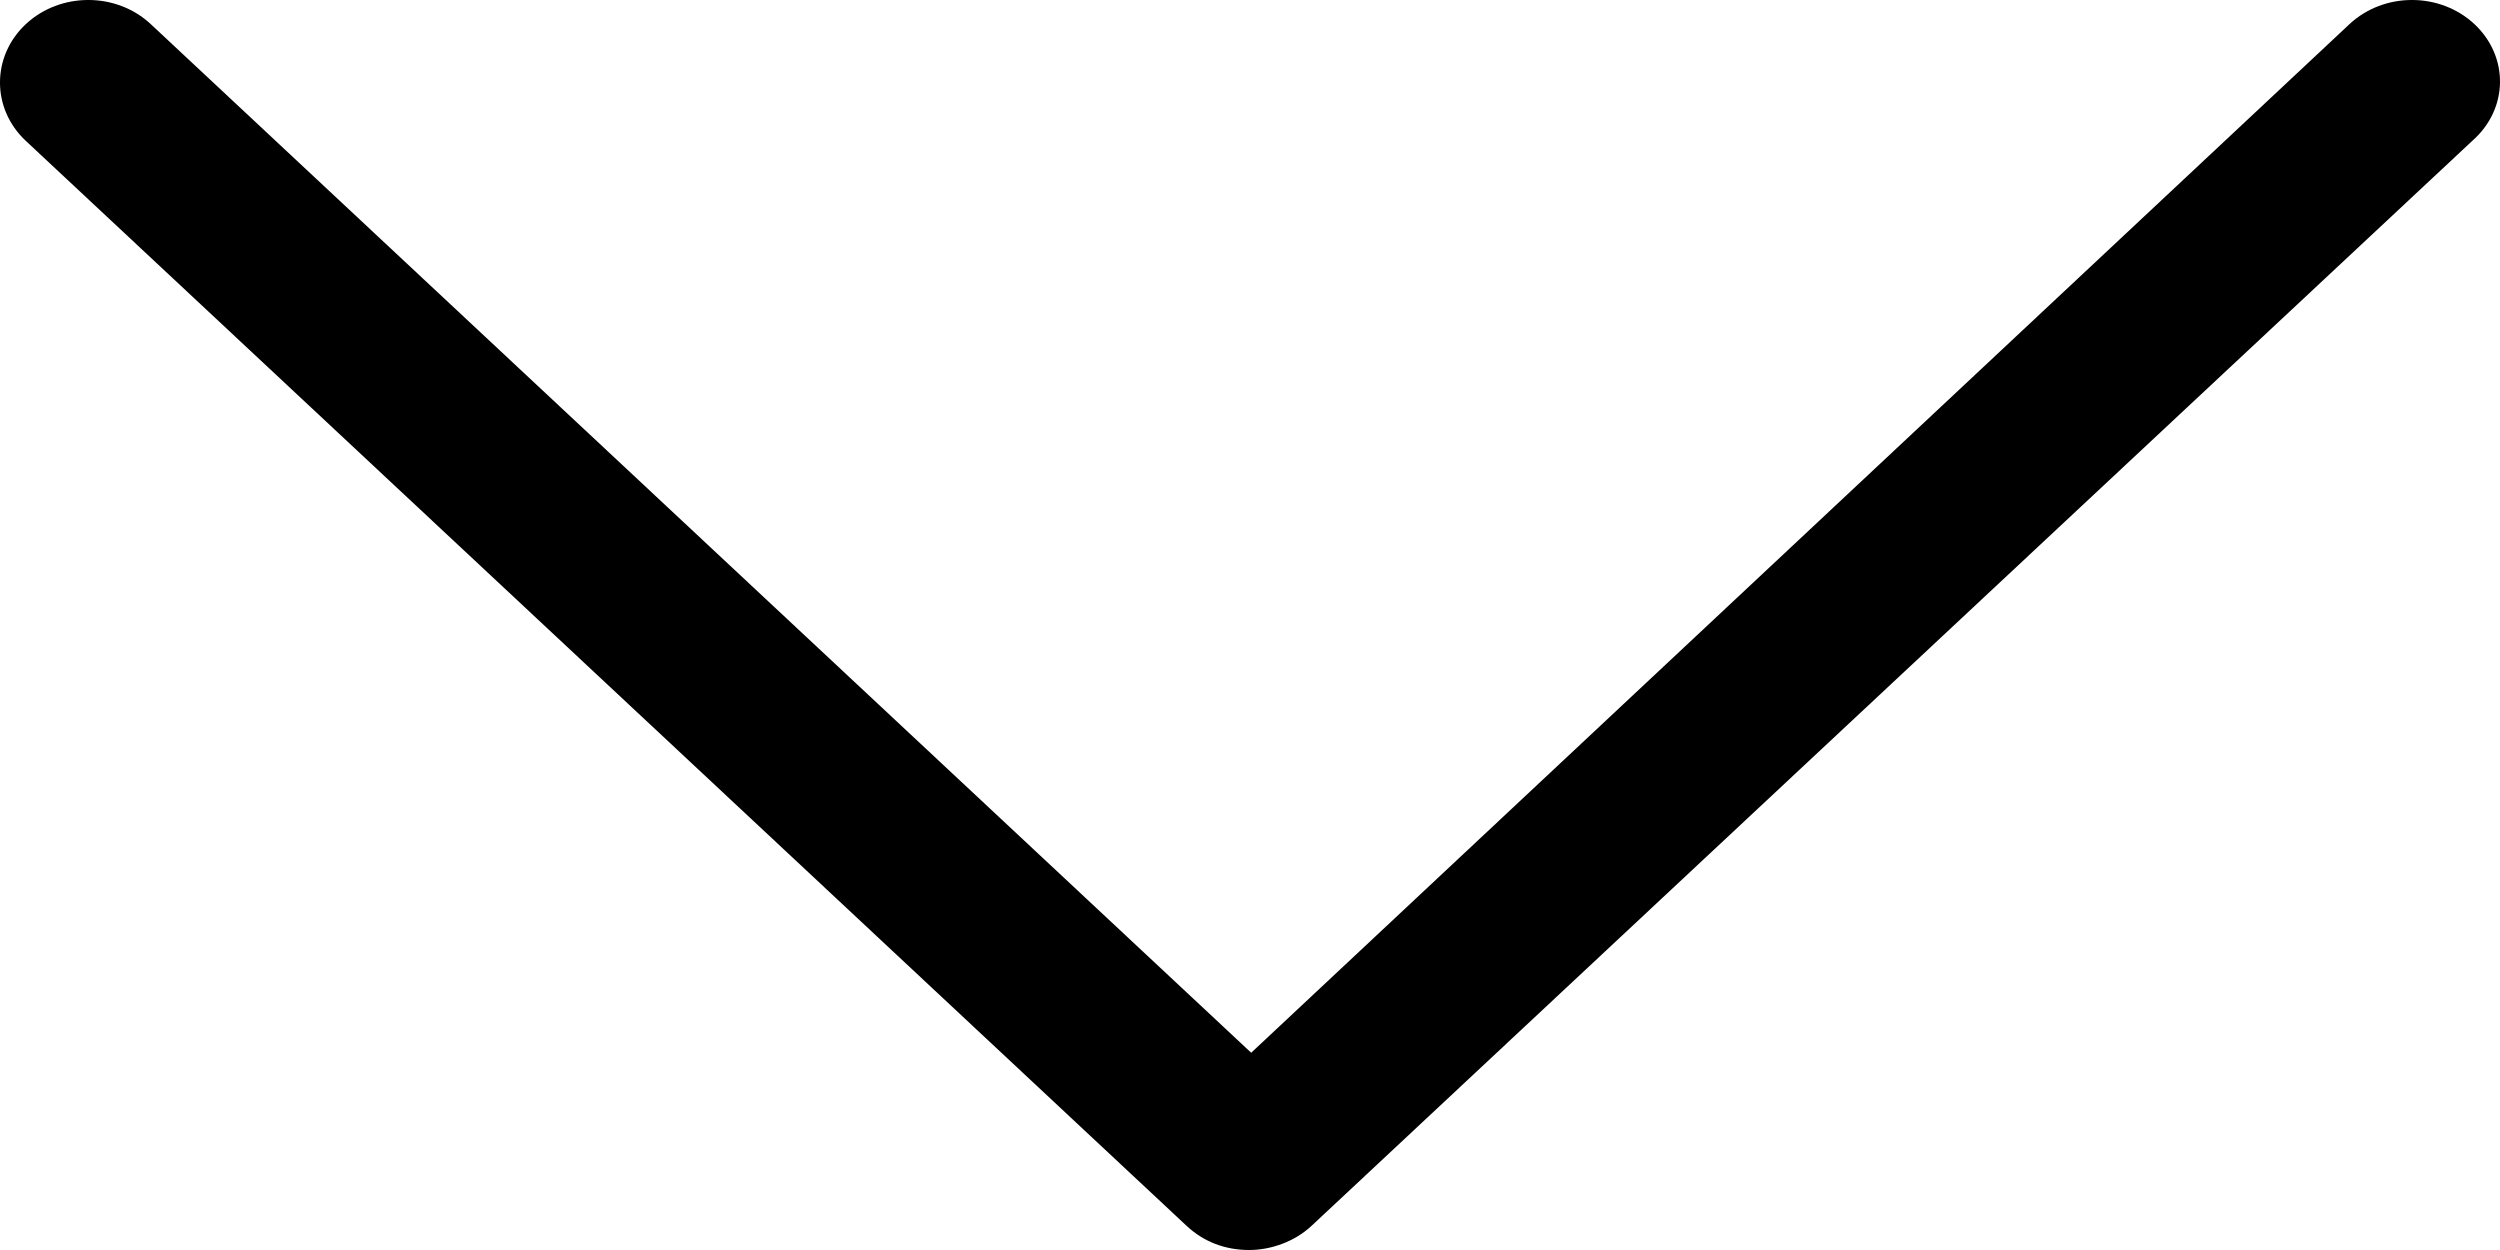 <?xml version="1.0" encoding="UTF-8"?>
<svg width="40px" height="20px" viewBox="0 0 40 20" version="1.1" xmlns="http://www.w3.org/2000/svg" xmlns:xlink="http://www.w3.org/1999/xlink">
    <!-- Generator: Sketch 54.1 (76490) - https://sketchapp.com -->
    <title>down-arrow (3) copy 2</title>
    <desc>Created with Sketch.</desc>
    <g id="Page-1" stroke="none" stroke-width="1" fill="none" fill-rule="evenodd">
        <g id="Desktop-HD" transform="translate(-940, -1028)" fill="#000000">
            <g id="down-arrow-(3)-copy-2" transform="translate(960, 1038) rotate(-360) translate(-960, -1038) translate(940, 1028)">
                <path d="M39.591,0.386 C39.039,-0.129 38.144,-0.129 37.592,0.386 L20.019,16.844 L2.412,0.386 C1.861,-0.129 0.965,-0.129 0.413,0.386 C-0.138,0.902 -0.138,1.739 0.413,2.254 L18.986,19.614 C19.261,19.871 19.606,20 19.985,20 C20.329,20 20.708,19.871 20.984,19.614 L39.556,2.254 C40.142,1.739 40.142,0.902 39.591,0.386 Z" id="Path"></path>
            </g>
        </g>
    </g>
</svg>